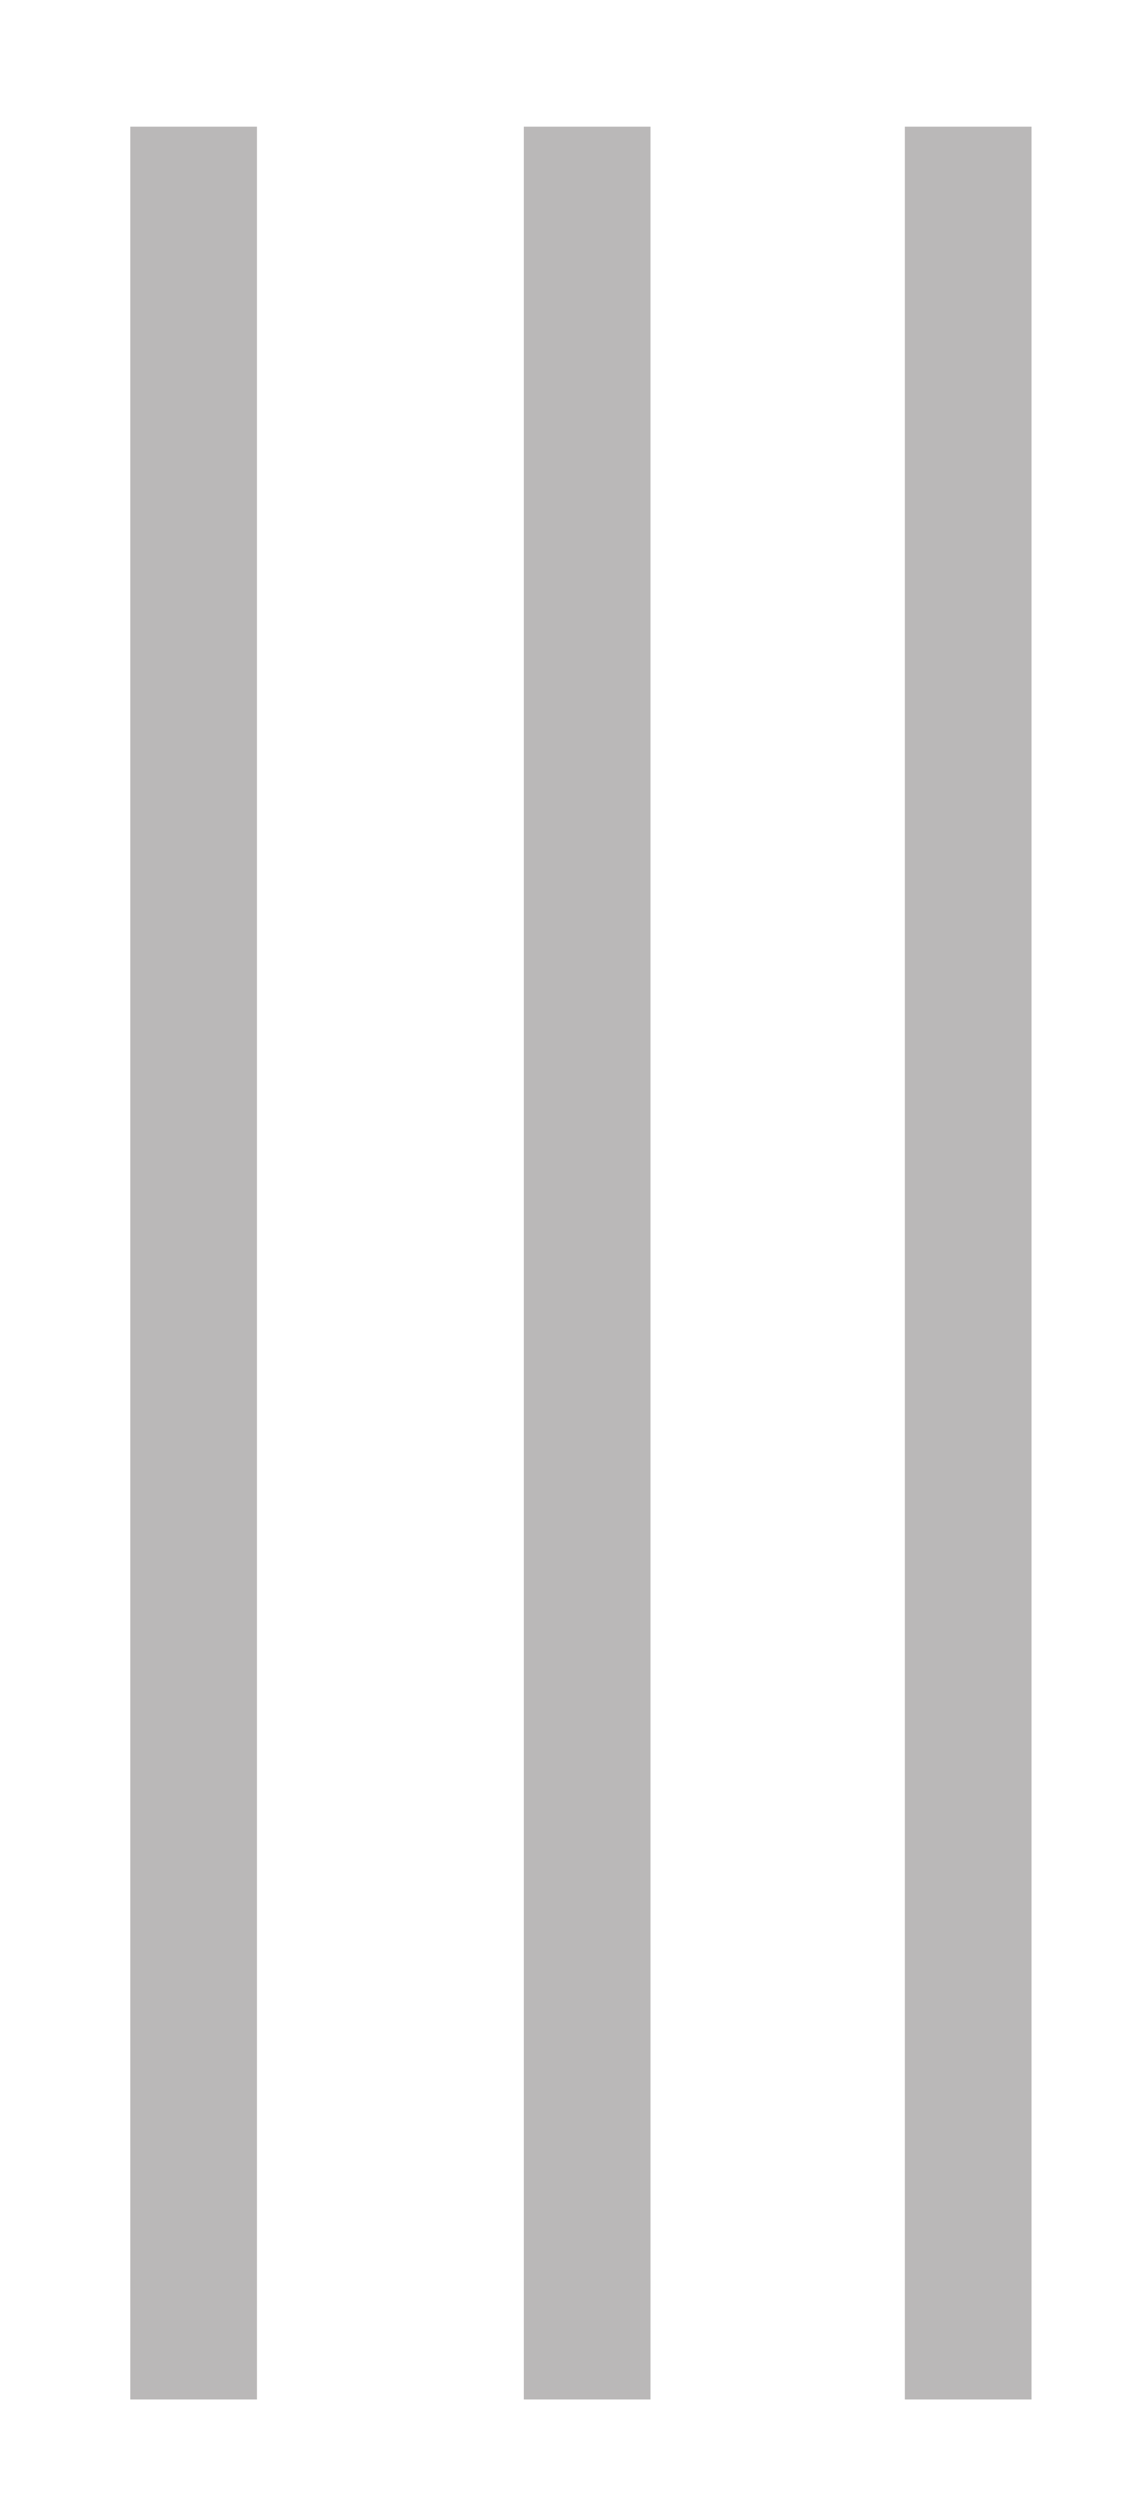 <?xml version="1.0" encoding="utf-8"?>
<!-- Generator: Adobe Illustrator 15.0.0, SVG Export Plug-In . SVG Version: 6.00 Build 0)  -->
<!DOCTYPE svg PUBLIC "-//W3C//DTD SVG 1.1//EN" "http://www.w3.org/Graphics/SVG/1.1/DTD/svg11.dtd">
<svg version="1.1" id="Livello_1" xmlns="http://www.w3.org/2000/svg" xmlns:xlink="http://www.w3.org/1999/xlink" x="0px" y="0px"
	 width="25.333px" height="55.917px" viewBox="0 0 25.333 55.917" enable-background="new 0 0 25.333 55.917" xml:space="preserve">
<line fill="none" stroke="#BAB8B8" stroke-width="2.835" stroke-miterlimit="10" x1="4.333" y1="2.833" x2="4.333" y2="53.667"/>
<line fill="none" stroke="#BAB8B8" stroke-width="2.835" stroke-miterlimit="10" x1="13.14" y1="2.833" x2="13.14" y2="53.667"/>
<line fill="none" stroke="#BAB8B8" stroke-width="2.835" stroke-miterlimit="10" x1="21.667" y1="2.833" x2="21.667" y2="53.667"/>
</svg>

